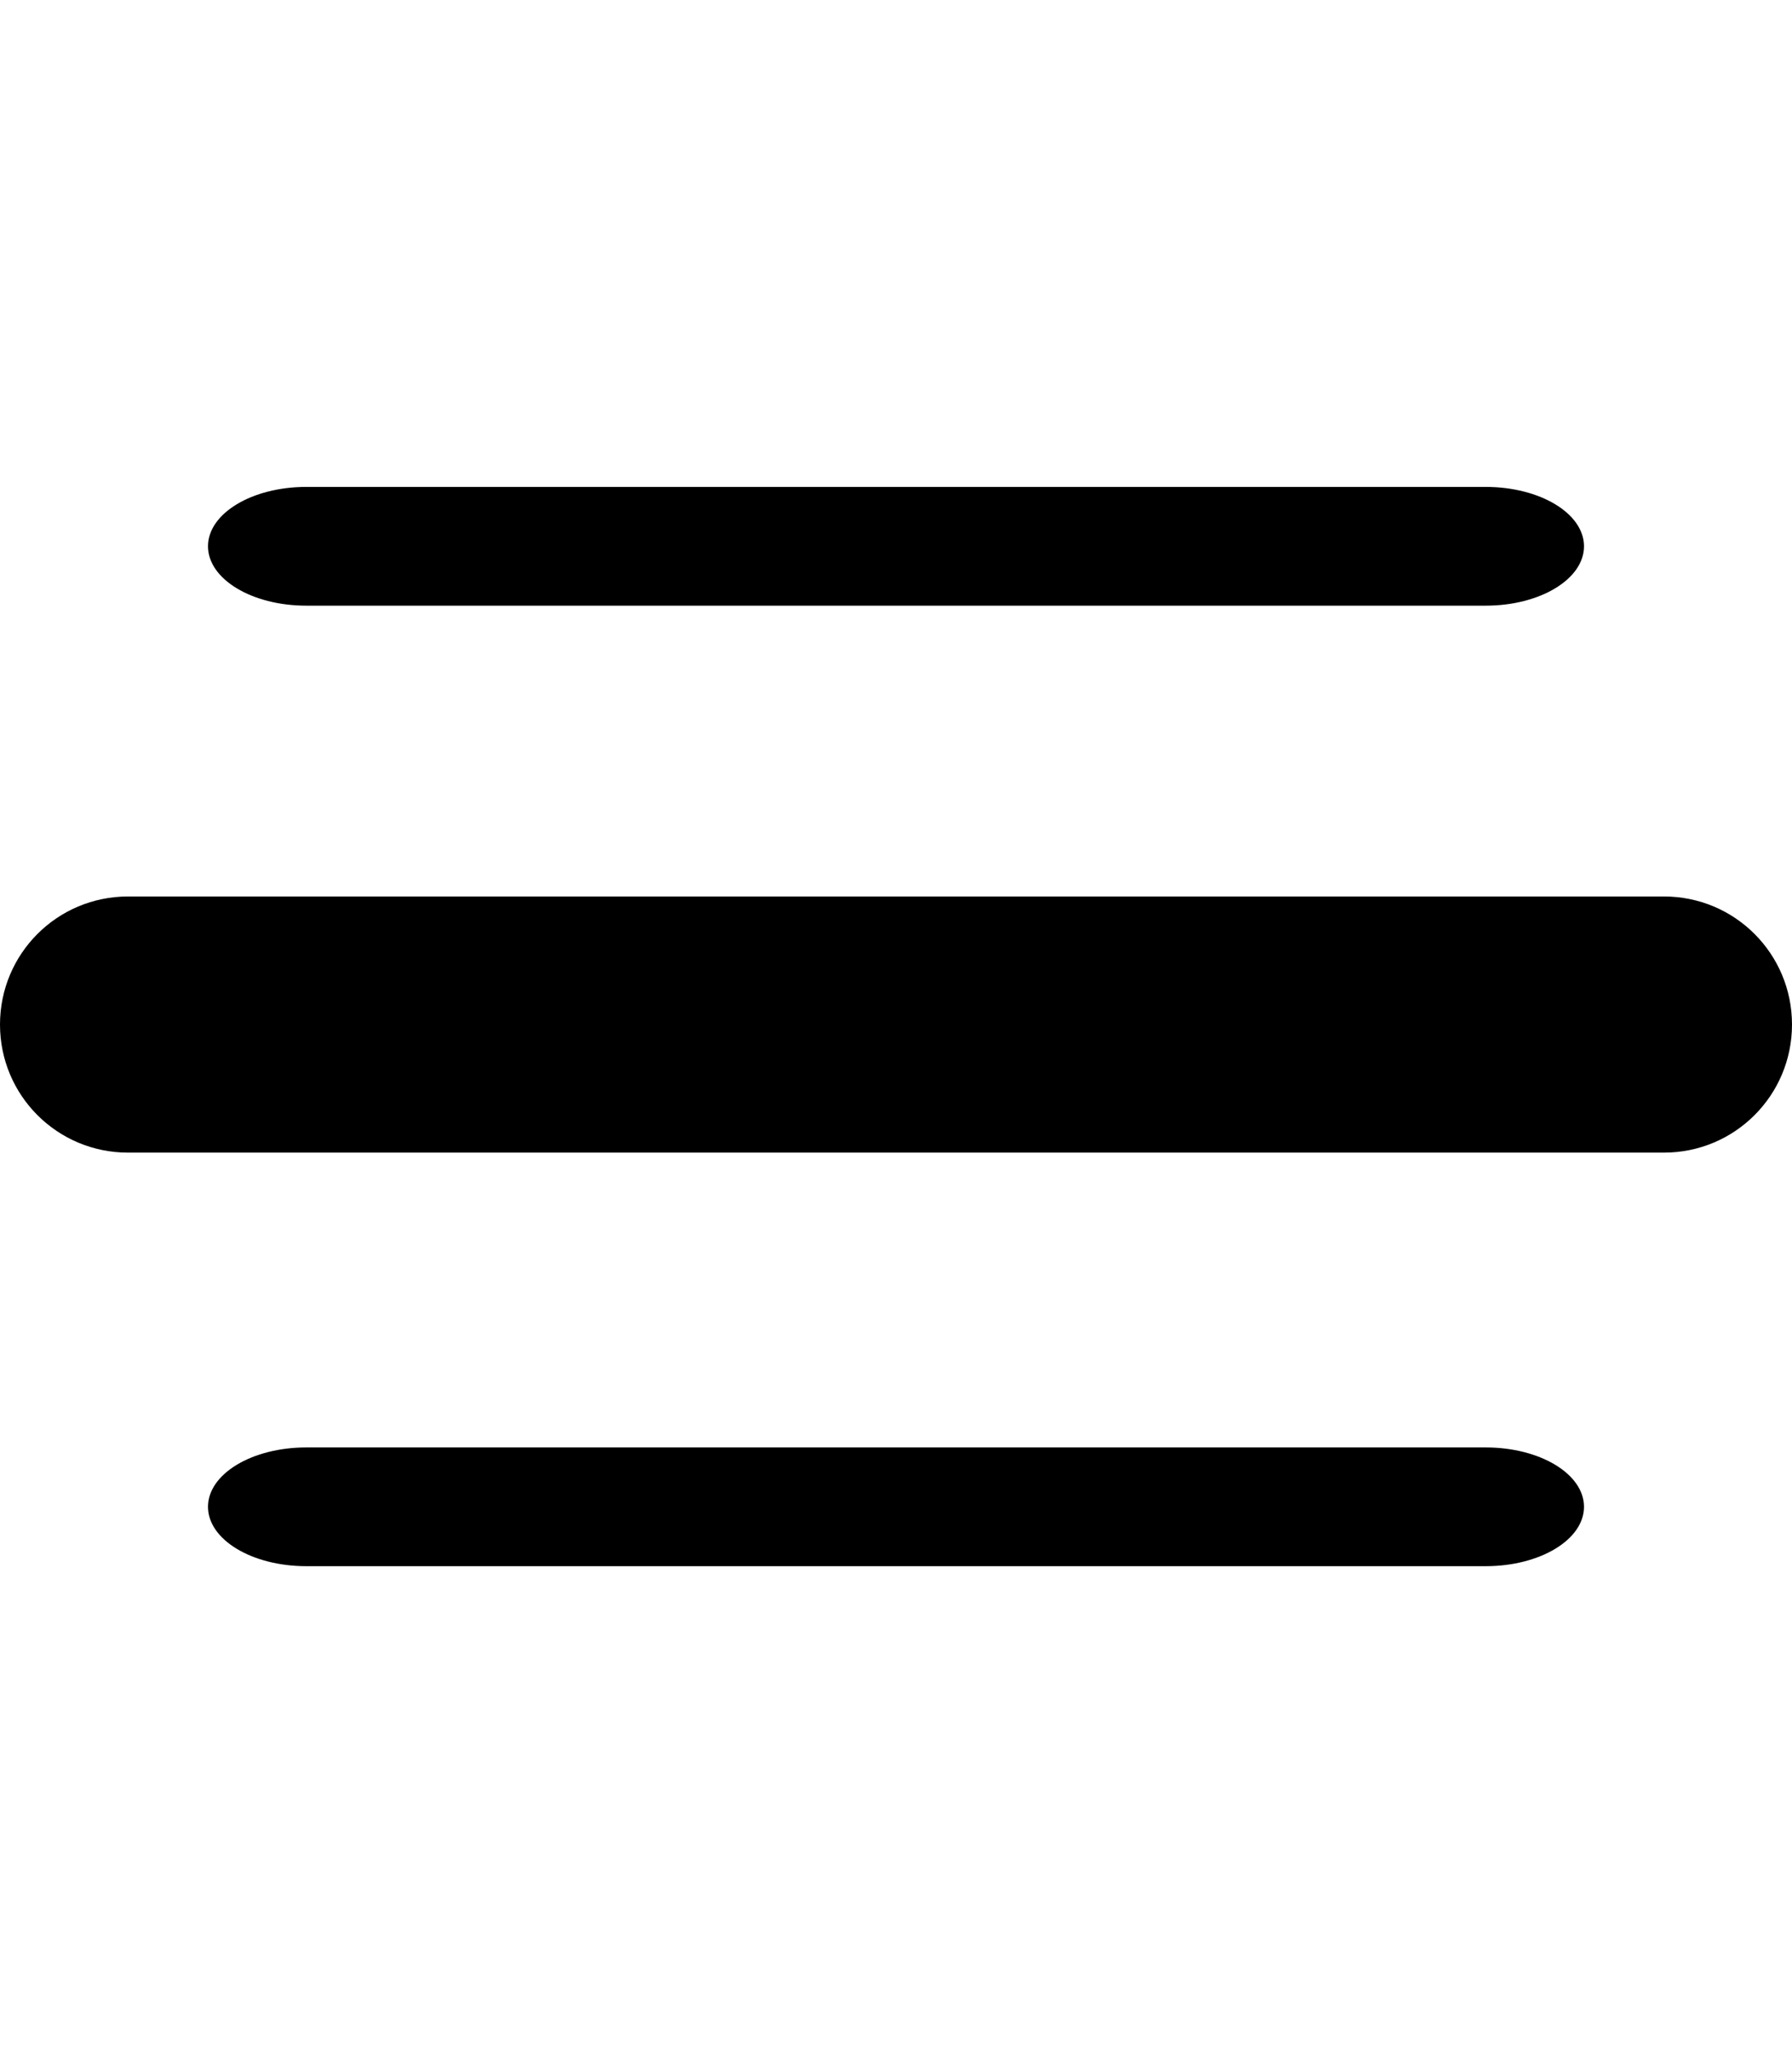<svg xmlns="http://www.w3.org/2000/svg" xmlns:xlink="http://www.w3.org/1999/xlink" id="Layer_1" x="0px" y="0px" viewBox="0 0 448 512" xml:space="preserve"><path d="M0,256c0-17.7,14.3-32,32-32h384c17.7,0,32,14.3,32,32s-14.3,32-32,32H32C14.3,288,0,273.7,0,256z"></path><path d="M52,376.5c0-8.206,10.98-14.836,24.571-14.836h294.857c13.591,0,24.571,6.63,24.571,14.836 s-10.98,14.836-24.571,14.836H76.571C62.98,391.336,52,384.706,52,376.5z"></path><path d="M52,136.5c0-8.206,10.98-14.836,24.571-14.836h294.857c13.591,0,24.571,6.63,24.571,14.836 s-10.98,14.836-24.571,14.836H76.571C62.98,151.336,52,144.706,52,136.5z"></path></svg>